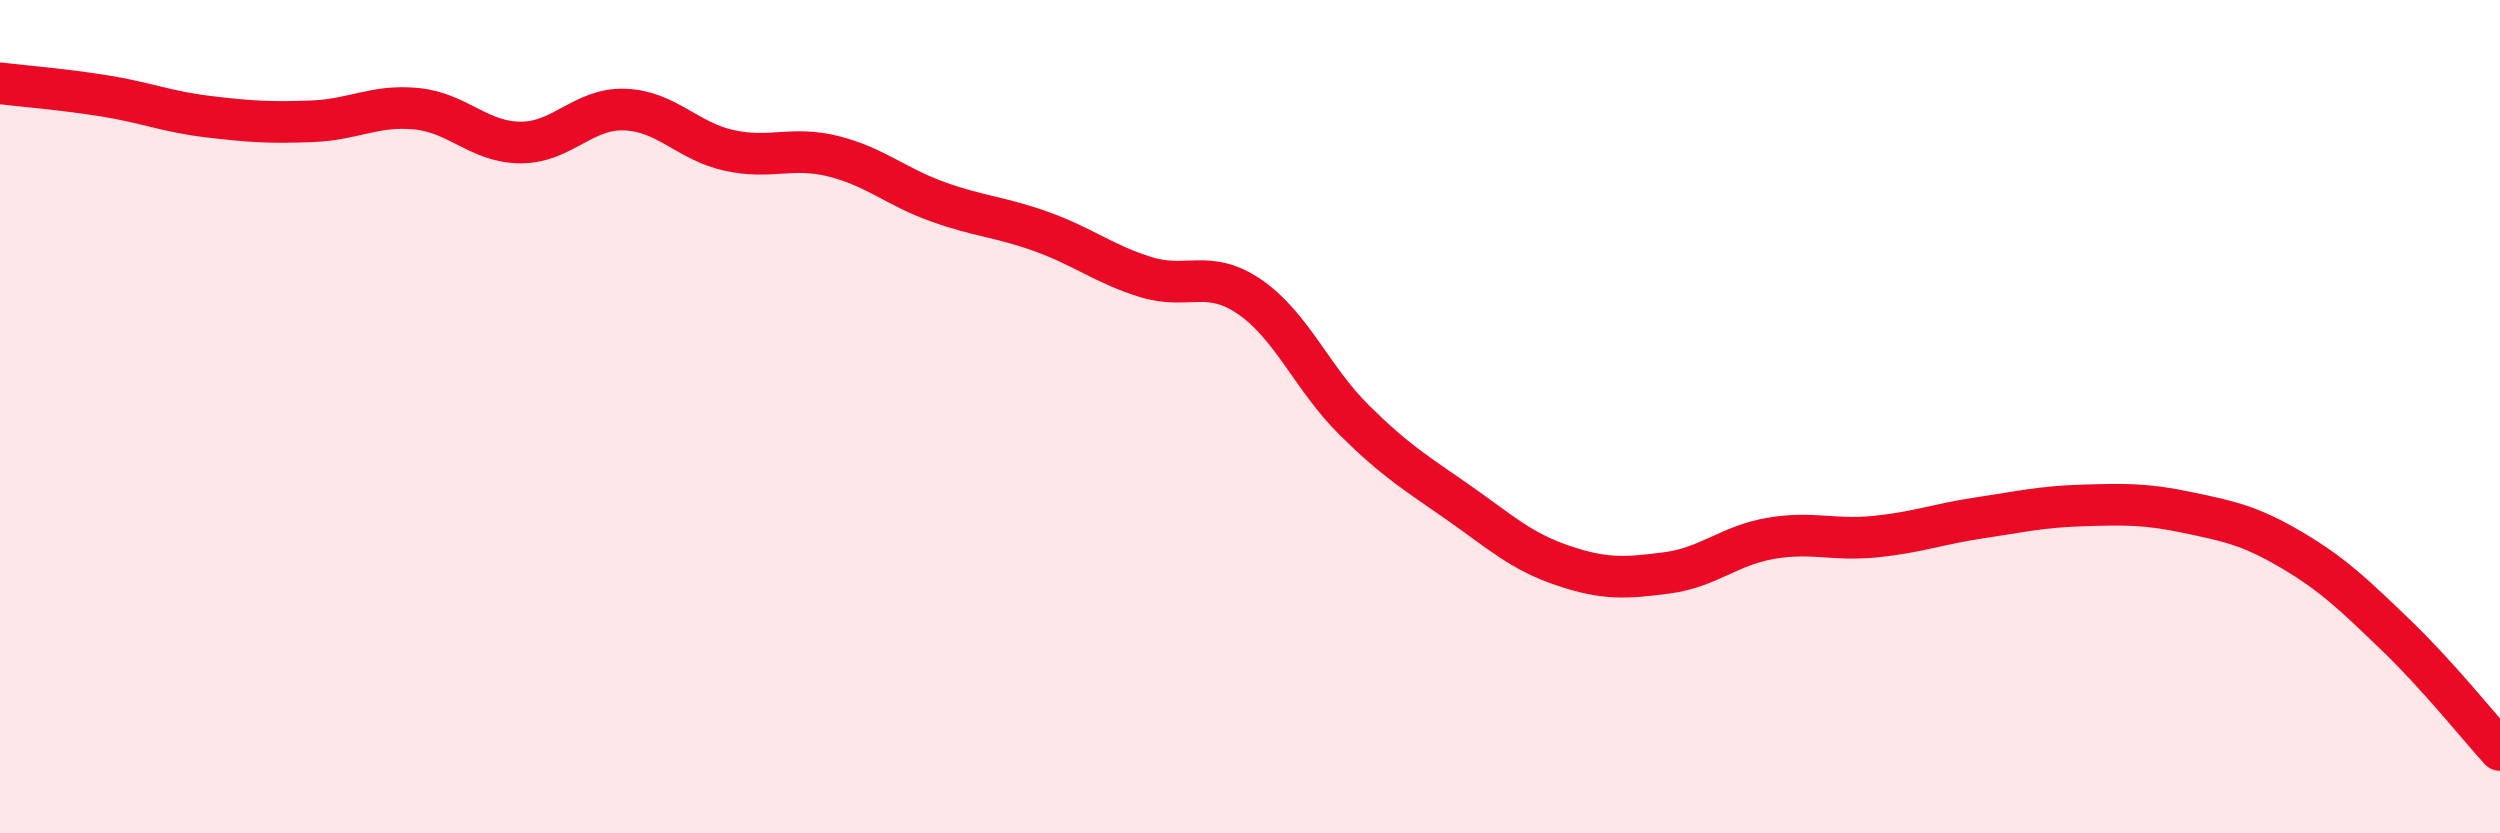 
    <svg width="60" height="20" viewBox="0 0 60 20" xmlns="http://www.w3.org/2000/svg">
      <path
        d="M 0,2 C 0.5,2.06 1.5,2.14 2.5,2.3 C 3.5,2.46 4,2.68 5,2.8 C 6,2.92 6.5,2.95 7.5,2.91 C 8.5,2.87 9,2.51 10,2.61 C 11,2.71 11.5,3.42 12.5,3.42 C 13.5,3.42 14,2.59 15,2.63 C 16,2.67 16.5,3.39 17.5,3.61 C 18.5,3.83 19,3.5 20,3.75 C 21,4 21.5,4.48 22.5,4.84 C 23.5,5.2 24,5.2 25,5.56 C 26,5.92 26.5,6.34 27.5,6.65 C 28.5,6.96 29,6.44 30,7.13 C 31,7.82 31.5,9.09 32.5,10.08 C 33.5,11.07 34,11.36 35,12.06 C 36,12.76 36.5,13.23 37.5,13.57 C 38.5,13.91 39,13.88 40,13.75 C 41,13.62 41.5,13.09 42.5,12.92 C 43.5,12.75 44,12.98 45,12.88 C 46,12.78 46.5,12.58 47.5,12.43 C 48.5,12.28 49,12.16 50,12.13 C 51,12.1 51.5,12.09 52.5,12.3 C 53.5,12.51 54,12.61 55,13.2 C 56,13.79 56.5,14.28 57.5,15.24 C 58.5,16.2 59.5,17.45 60,18L60 20L0 20Z"
        fill="#EB0A25"
        opacity="0.1"
        stroke-linecap="round"
        stroke-linejoin="round"
      />
      <path
        d="M 0,2 C 0.5,2.06 1.5,2.14 2.5,2.3 C 3.5,2.46 4,2.68 5,2.8 C 6,2.92 6.5,2.95 7.5,2.91 C 8.5,2.87 9,2.51 10,2.61 C 11,2.71 11.5,3.42 12.5,3.42 C 13.5,3.42 14,2.59 15,2.63 C 16,2.67 16.5,3.39 17.5,3.61 C 18.5,3.83 19,3.5 20,3.75 C 21,4 21.5,4.48 22.5,4.84 C 23.5,5.2 24,5.2 25,5.56 C 26,5.92 26.5,6.34 27.5,6.65 C 28.5,6.96 29,6.44 30,7.13 C 31,7.82 31.5,9.09 32.5,10.08 C 33.5,11.07 34,11.36 35,12.06 C 36,12.76 36.5,13.23 37.5,13.57 C 38.5,13.91 39,13.88 40,13.75 C 41,13.62 41.5,13.09 42.5,12.92 C 43.5,12.75 44,12.98 45,12.88 C 46,12.78 46.5,12.58 47.5,12.43 C 48.5,12.28 49,12.16 50,12.13 C 51,12.1 51.5,12.09 52.5,12.3 C 53.5,12.51 54,12.61 55,13.2 C 56,13.79 56.5,14.28 57.5,15.24 C 58.5,16.2 59.5,17.45 60,18"
        stroke="#EB0A25"
        stroke-width="1"
        fill="none"
        stroke-linecap="round"
        stroke-linejoin="round"
      />
    </svg>
  